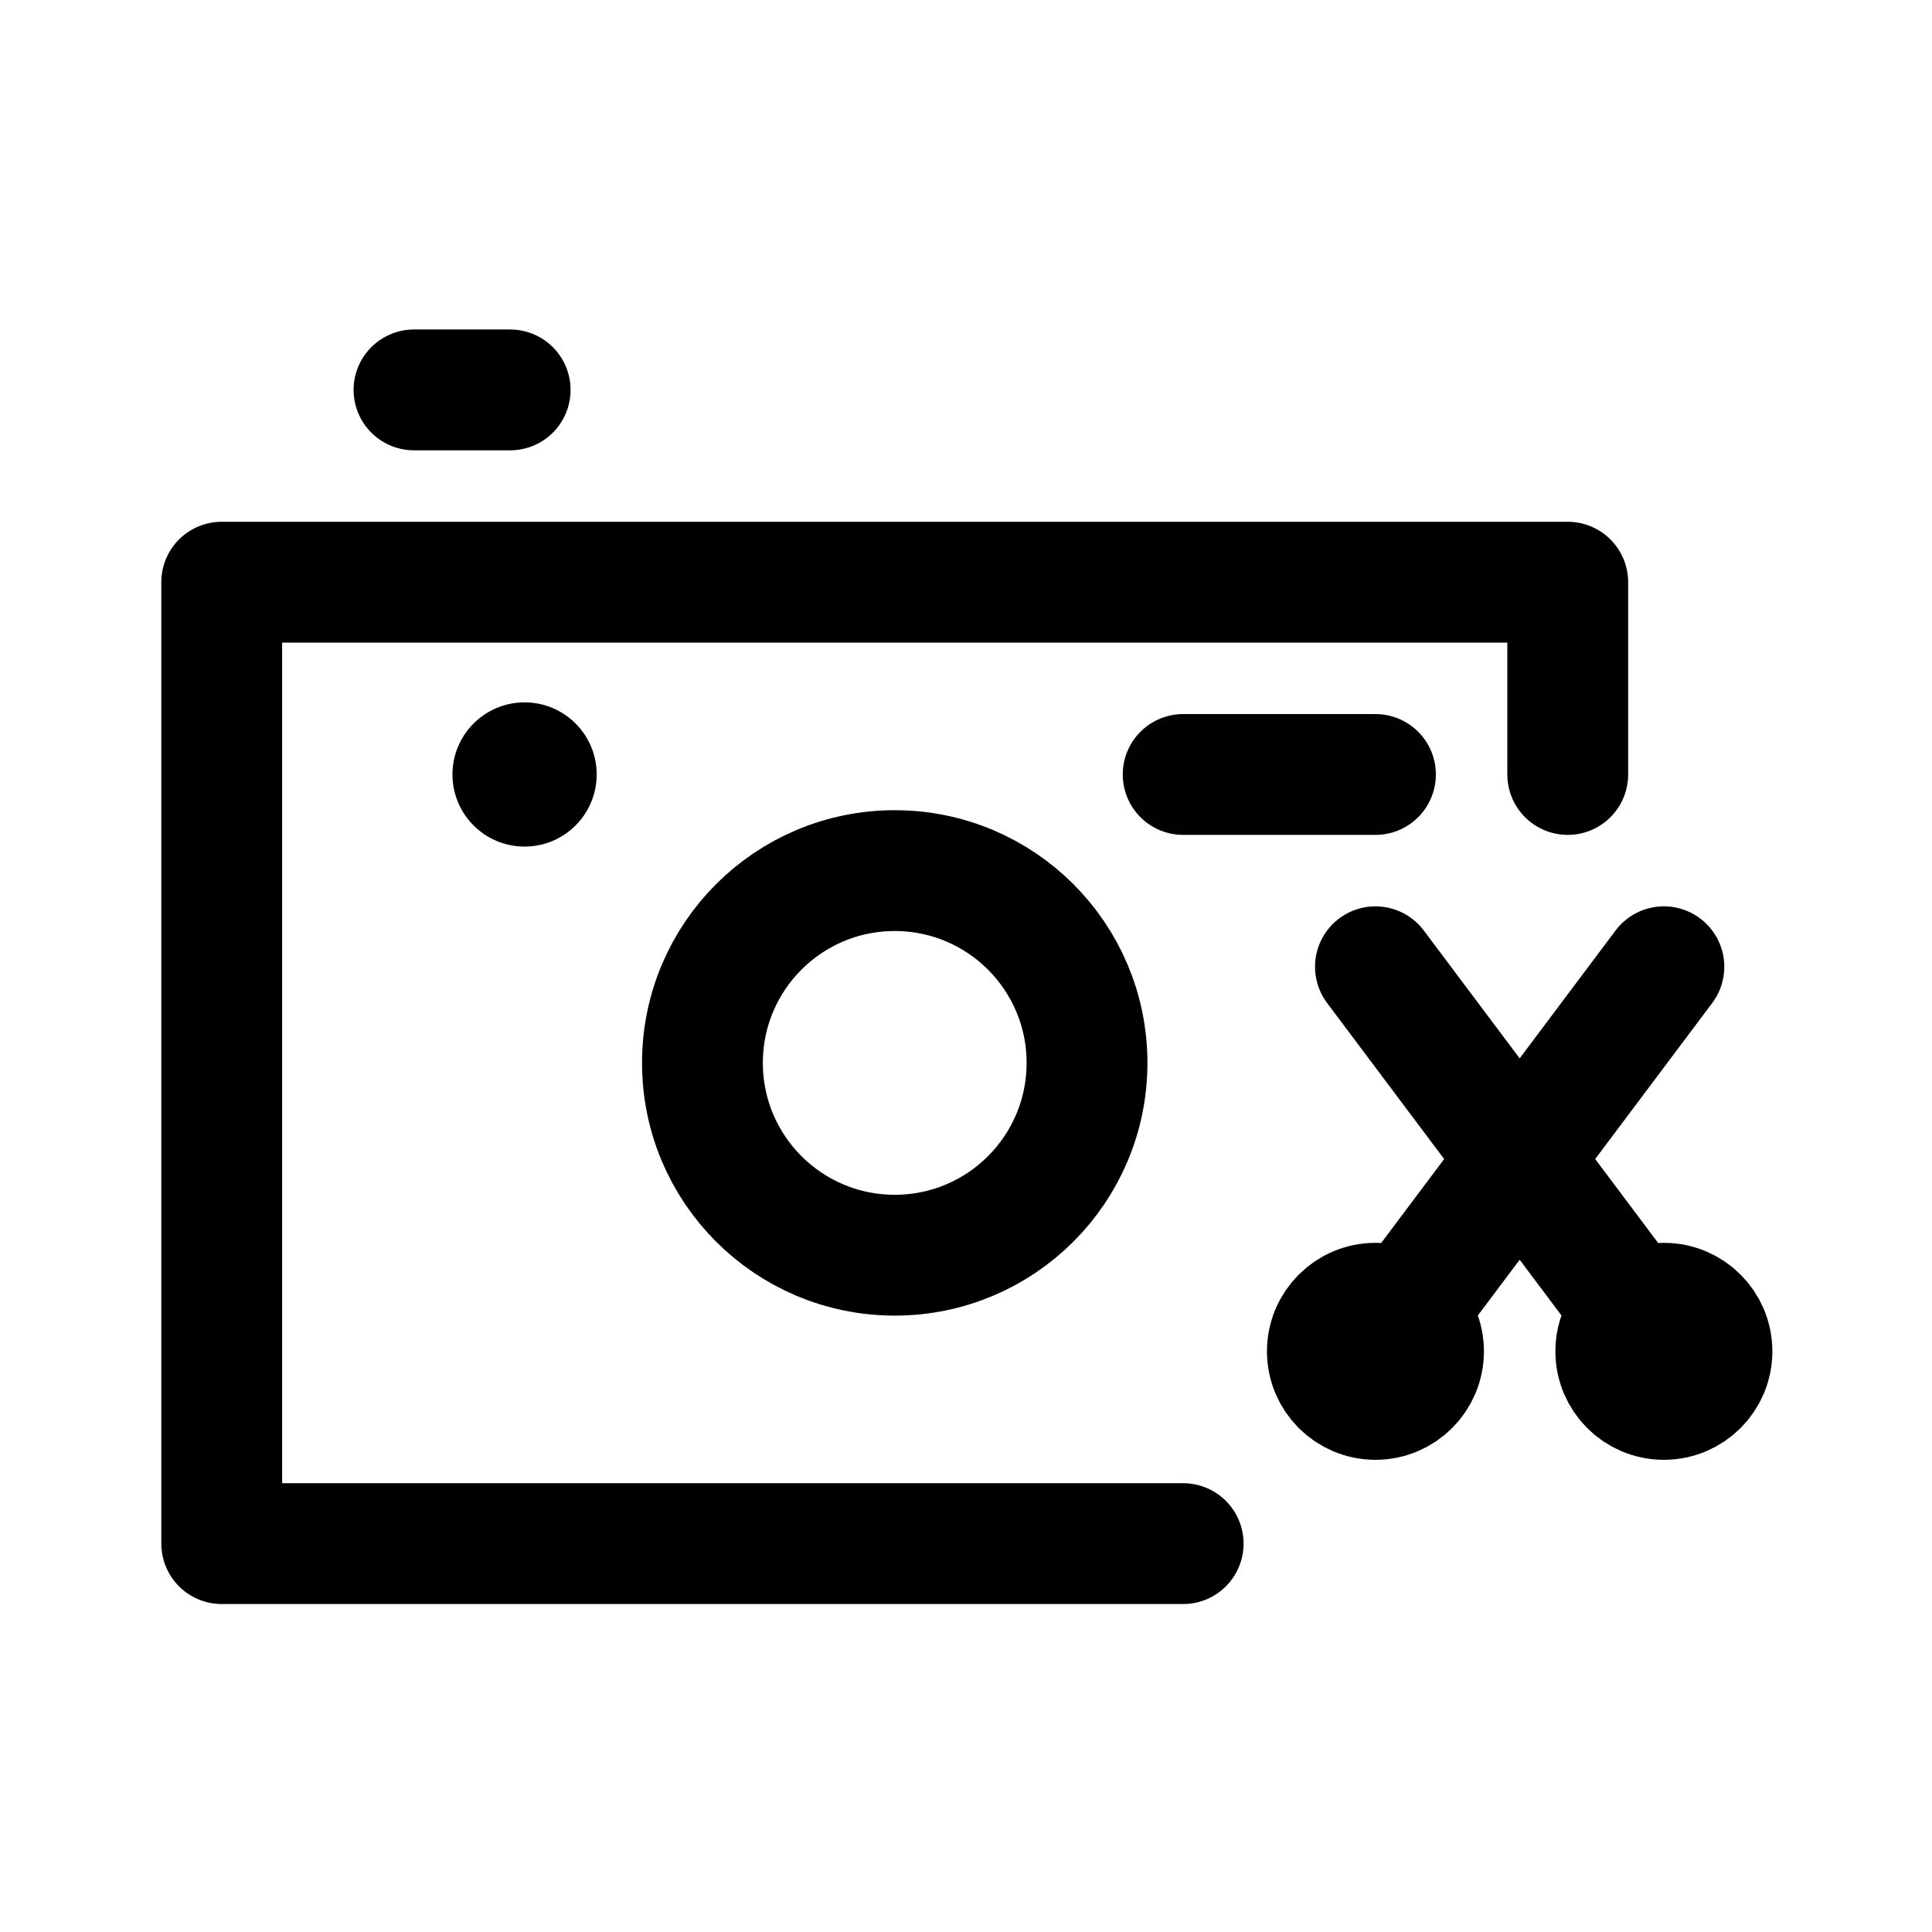 <?xml version="1.0" encoding="utf-8"?><!-- Uploaded to: SVG Repo, www.svgrepo.com, Generator: SVG Repo Mixer Tools -->
<svg width="800px" height="800px" viewBox="0 0 50.8 50.8" xmlns="http://www.w3.org/2000/svg">

<g stroke-width="10.054" transform="translate(-6.81 -4.916) scale(.316)">

<g fill="none" fill-opacity="0" stroke="#000000" stroke-linecap="round" stroke-linejoin="round">

<path d="M120 144H40V64h112v16"/>

<path d="M96 88c8.84 0 16 7.16 16 16s-7.16 16-16 16-16-7.16-16-16 7.16-16 16-16zM56 48h8"/>

<path stroke-opacity=".996" d="M120 80h16"/>

<path d="m136 96 24 32m0-4c2.21 0 4 1.79 4 4s-1.79 4-4 4-4-1.79-4-4 1.79-4 4-4zm-24 0c2.21 0 4 1.79 4 4s-1.79 4-4 4-4-1.79-4-4 1.79-4 4-4zm0 4 24-32"/>

</g>

<circle cx="65.2" cy="80" r="6"/>

</g>

</svg>